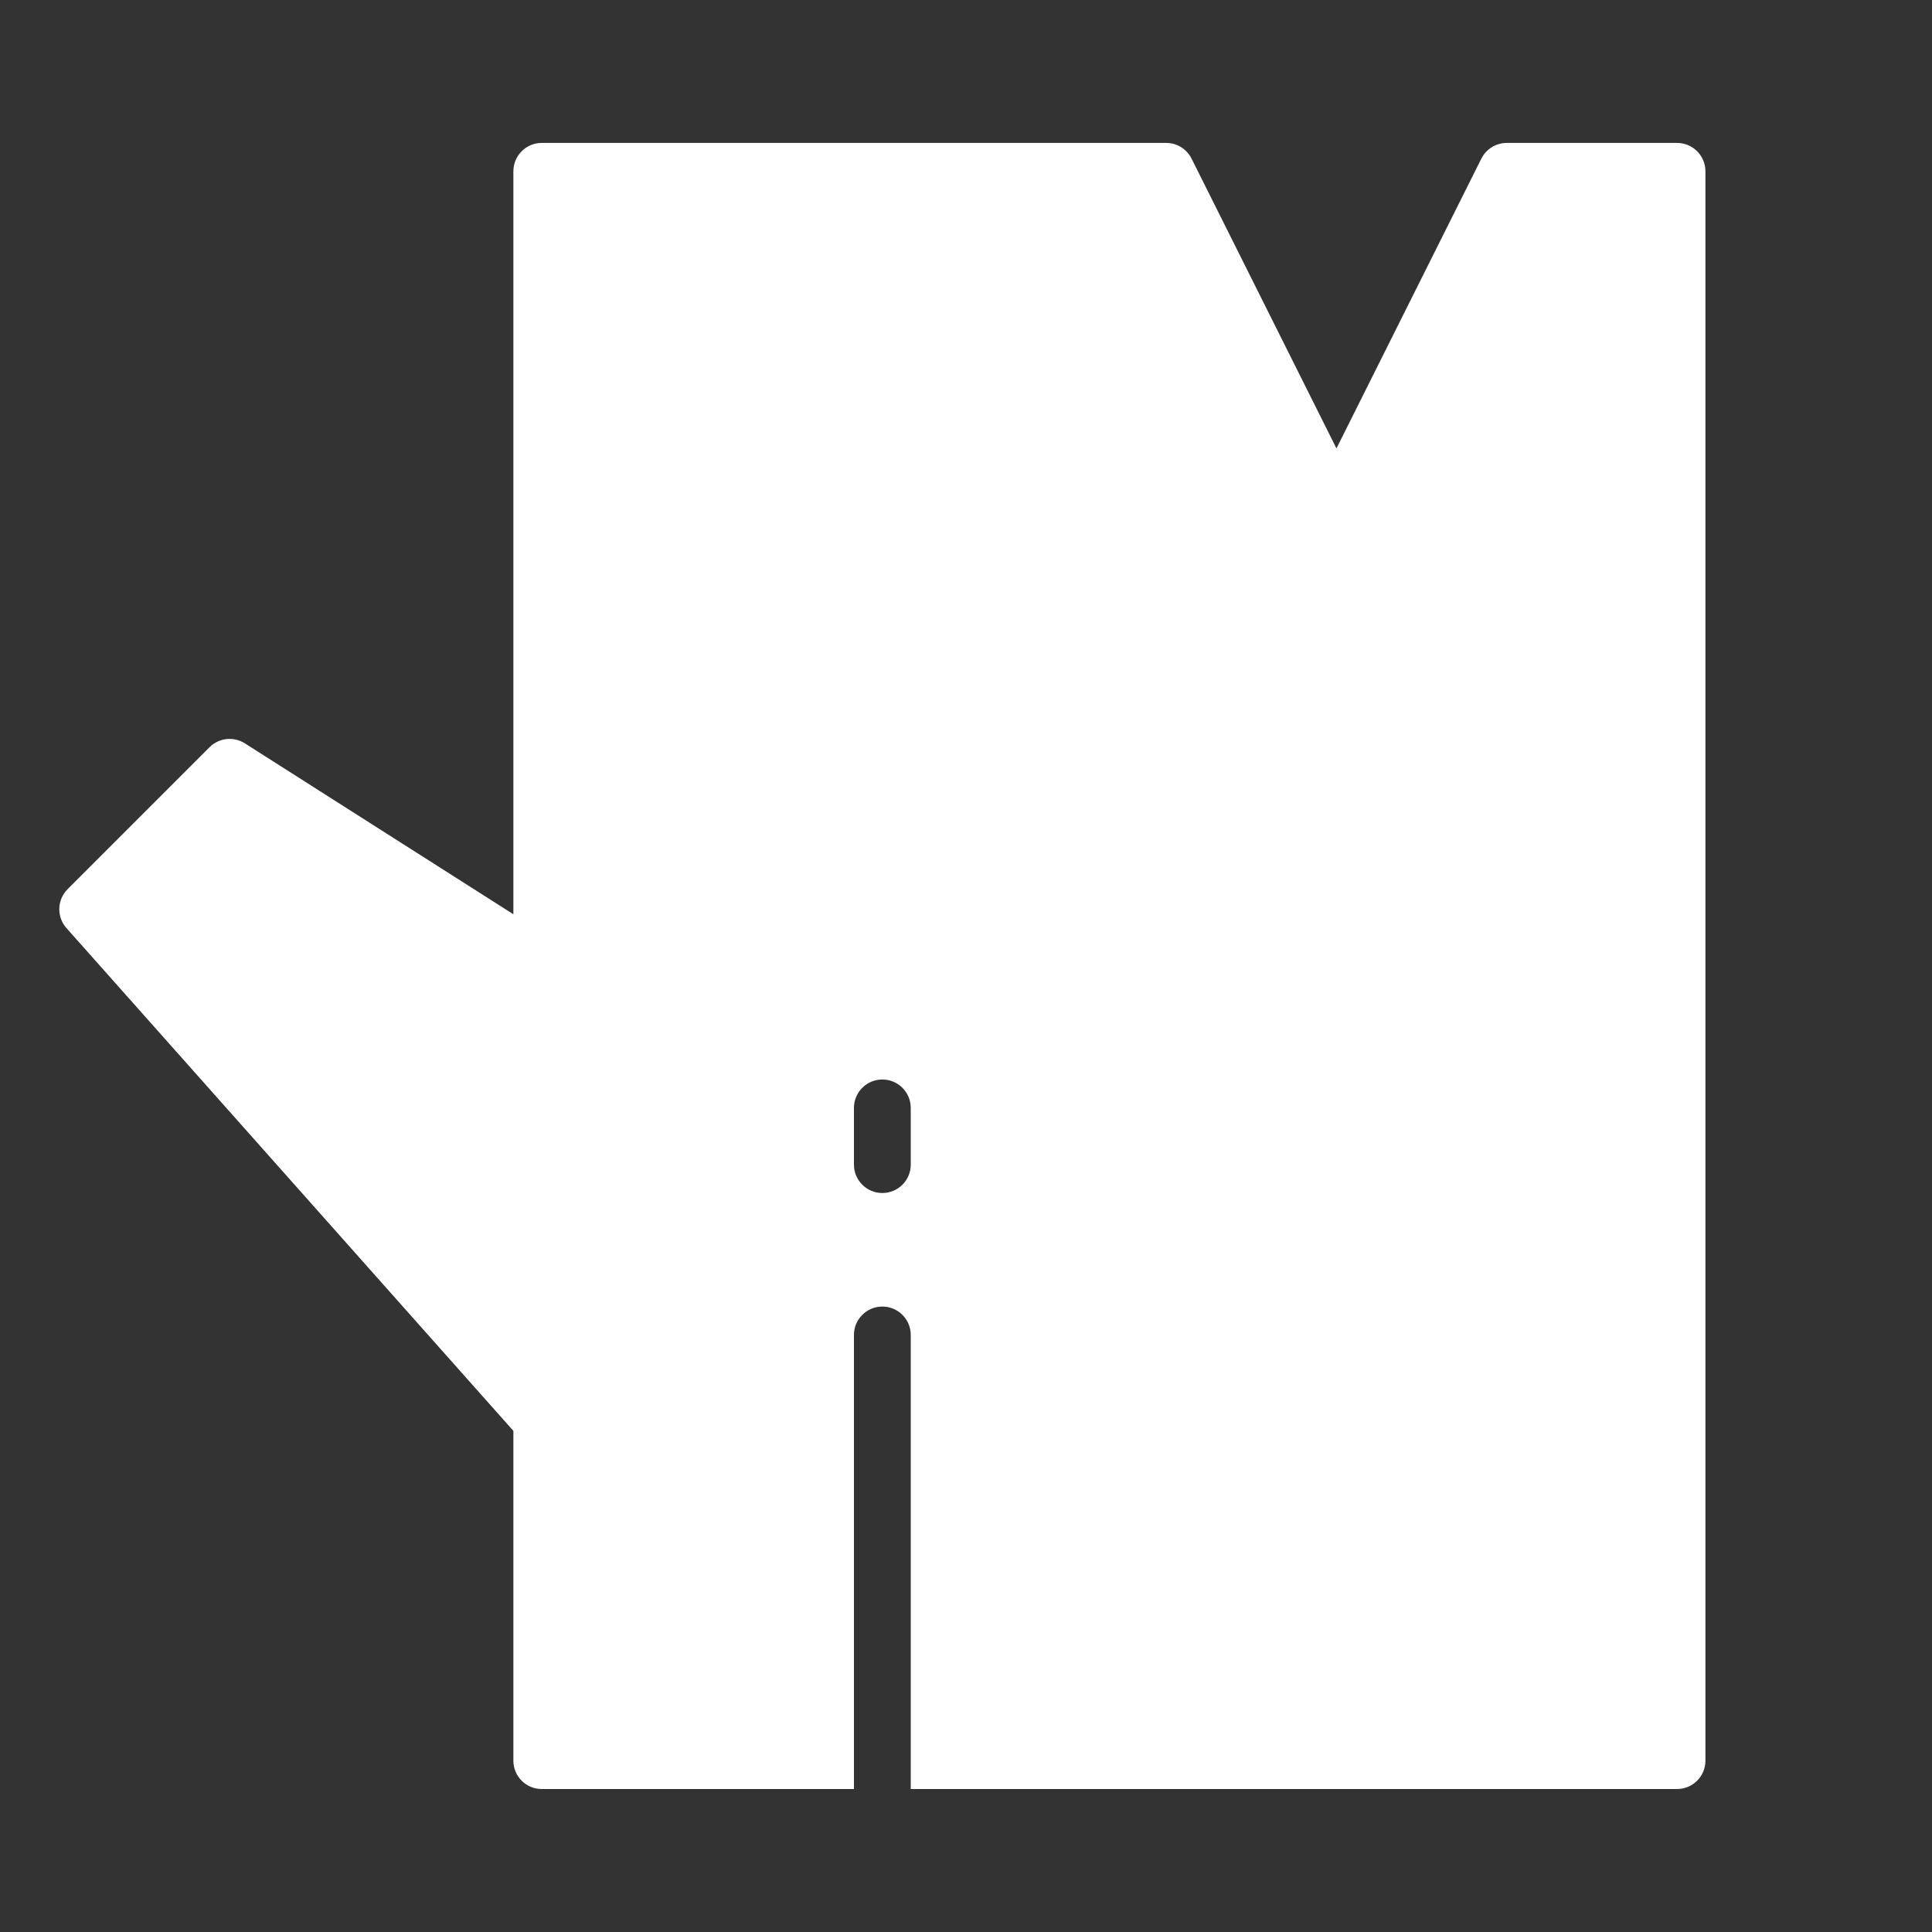 <svg width="40" height="40" viewBox="0 0 40 40" fill="none" xmlns="http://www.w3.org/2000/svg">
<rect x="0" y="0" width="40" height="40" fill="#333333" stroke="none"/>
<g id="Ic_Wood-Tree-Filled">
<path id="Vector" d="M34.721 2.959H31.195C30.973 2.959 30.77 3.085 30.67 3.284L27.67 9.284L24.67 3.284C24.57 3.085 24.367 2.959 24.144 2.959H11.217C10.892 2.959 10.629 3.222 10.629 3.547V18.929L5.069 15.39C4.837 15.243 4.533 15.275 4.338 15.471L1.4 18.409C1.18 18.629 1.169 18.982 1.376 19.215L10.629 29.625V36.453C10.629 36.777 10.892 37.04 11.217 37.04H17.68V27.638C17.68 27.314 17.943 27.051 18.268 27.051C18.593 27.051 18.856 27.314 18.856 27.638V37.04H34.721C35.046 37.04 35.309 36.777 35.309 36.453V3.547C35.309 3.222 35.046 2.959 34.721 2.959ZM18.856 24.113C18.856 24.437 18.593 24.7 18.268 24.7C17.943 24.7 17.68 24.437 17.68 24.113V22.938C17.68 22.613 17.943 22.35 18.268 22.35C18.593 22.35 18.856 22.613 18.856 22.938V24.113Z" fill="white"/>
</g>
</svg>
